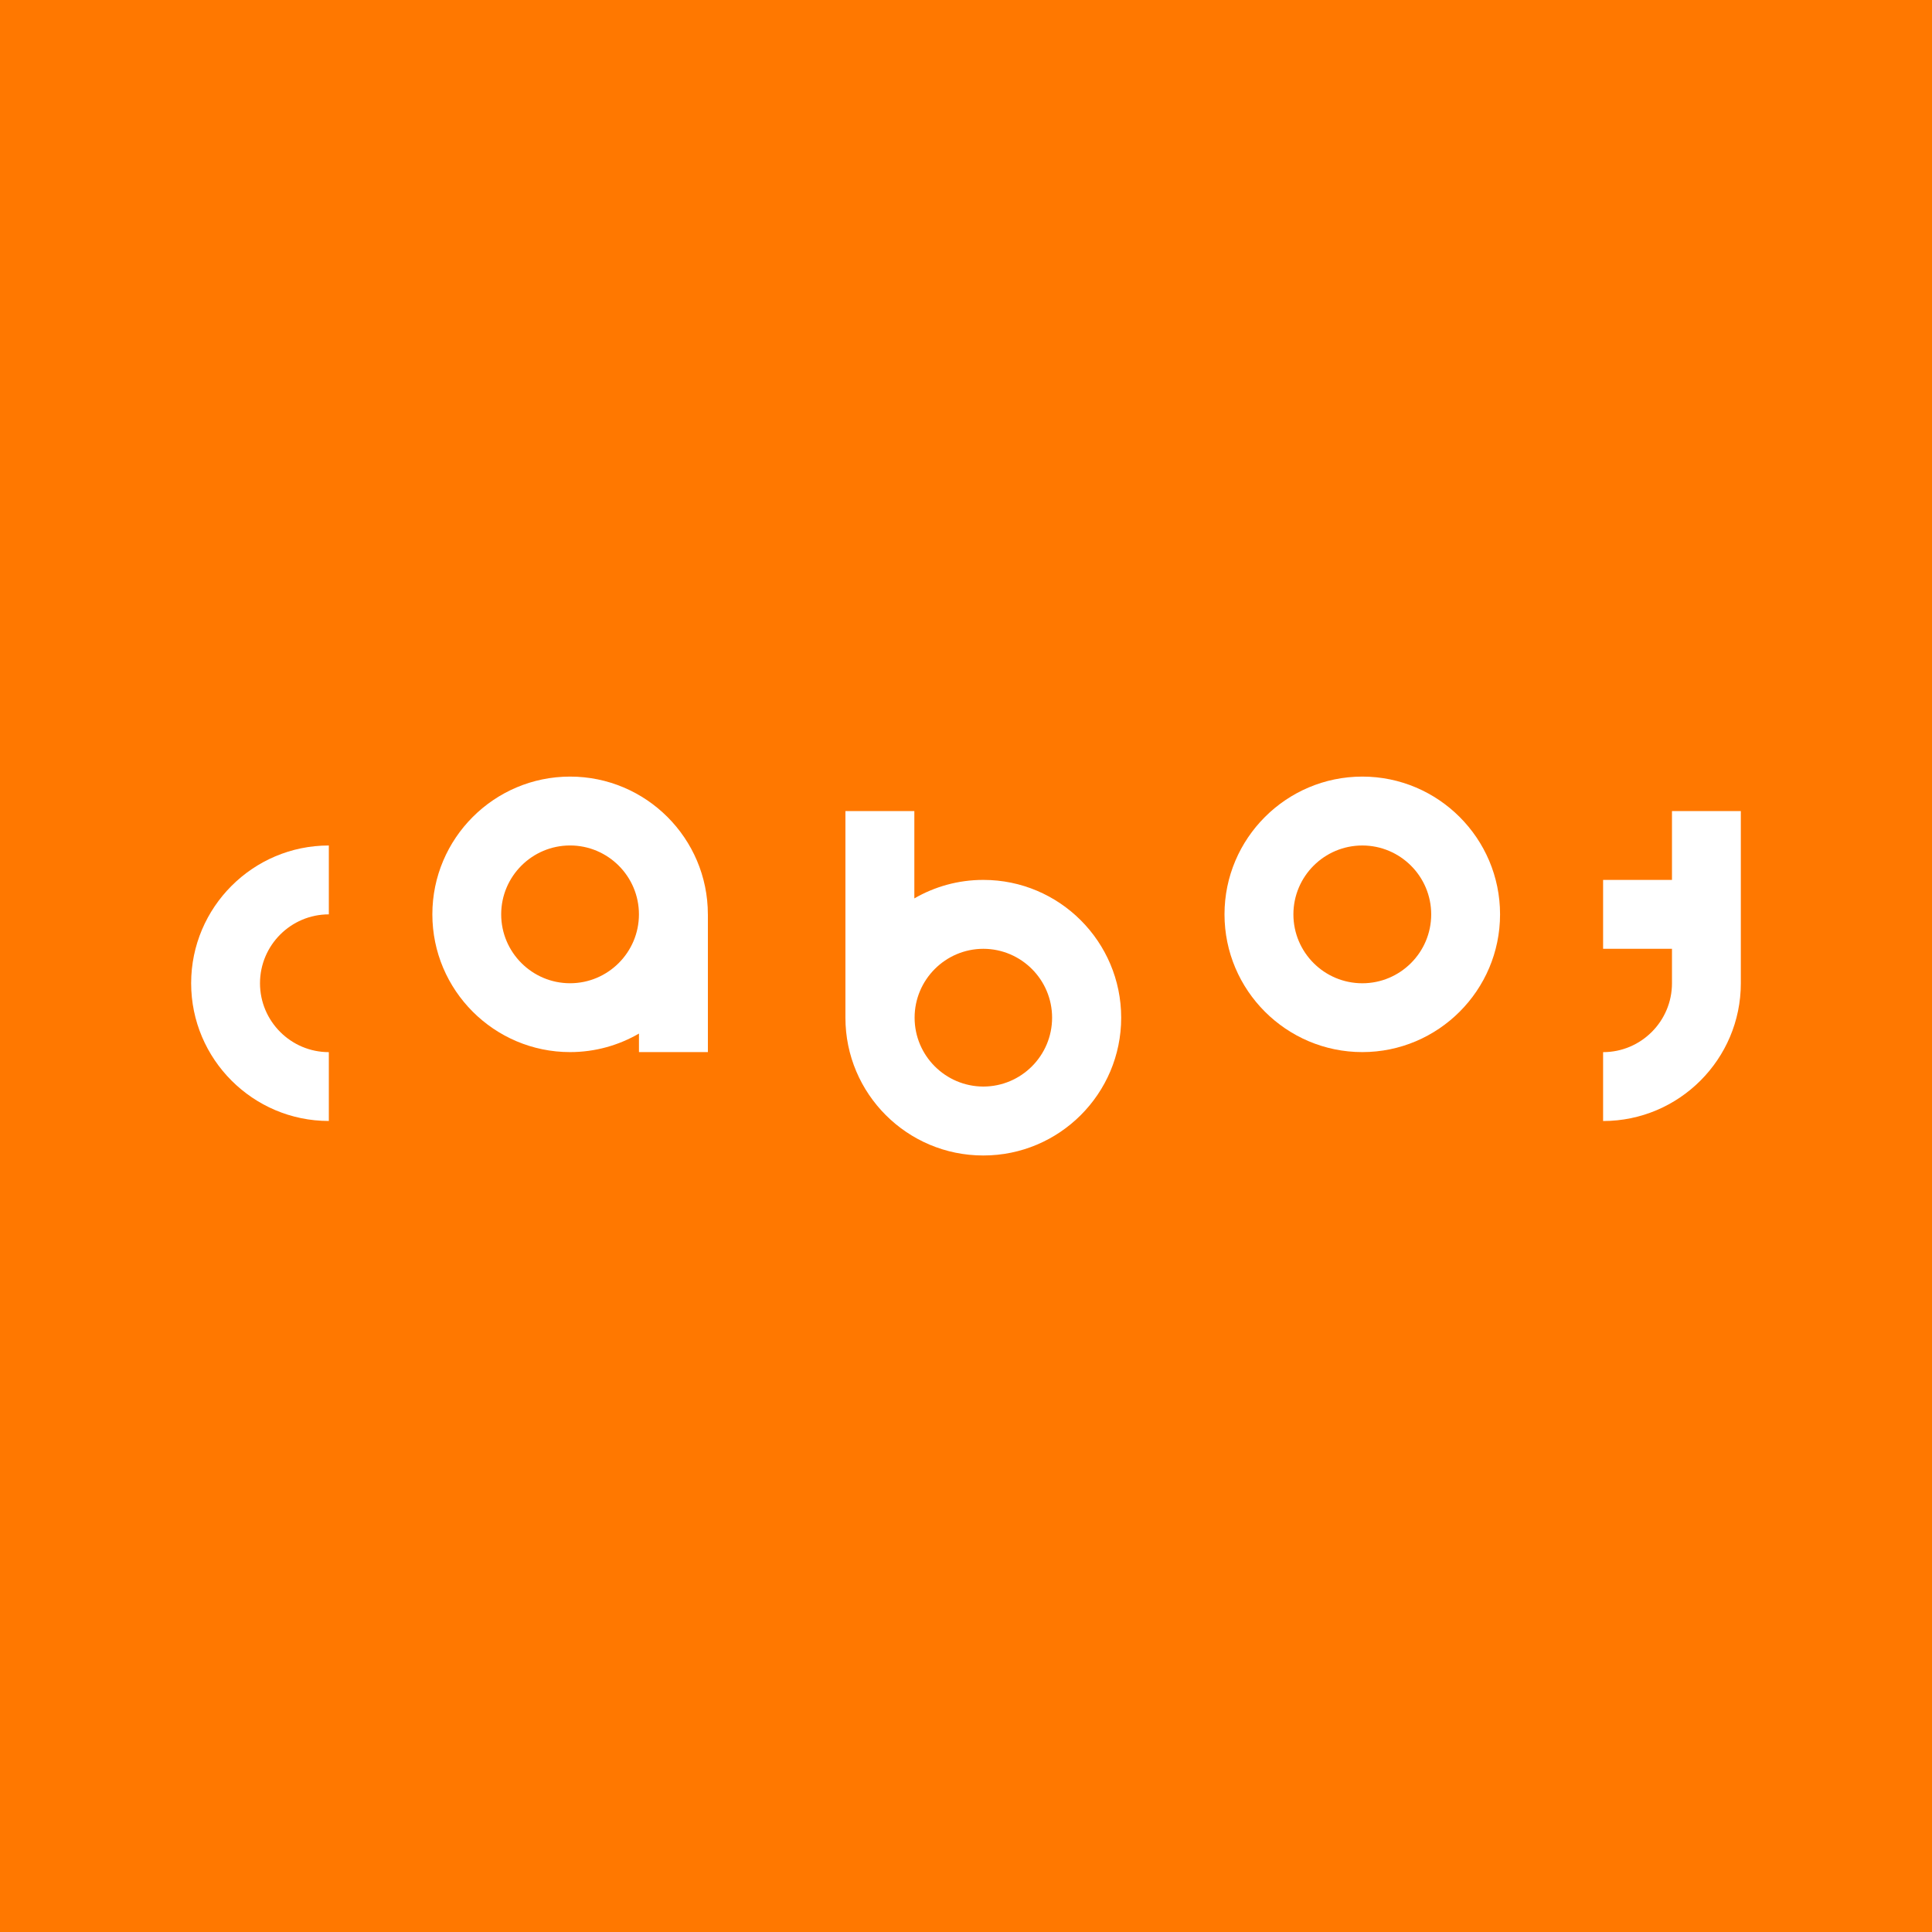 <?xml version="1.0" encoding="utf-8"?>
<!-- Generator: Adobe Illustrator 15.0.0, SVG Export Plug-In  -->
<!DOCTYPE svg PUBLIC "-//W3C//DTD SVG 1.1//EN" "http://www.w3.org/Graphics/SVG/1.1/DTD/svg11.dtd">
<svg version="1.1"
	 xmlns="http://www.w3.org/2000/svg" xmlns:xlink="http://www.w3.org/1999/xlink" xmlns:a="http://ns.adobe.com/AdobeSVGViewerExtensions/3.0/"
	 x="0px" y="0px" width="80px" height="80px" viewBox="596 796 80 80" overflow="visible" enable-background="new 596 796 80 80"
	 xml:space="preserve">
<rect x="596" y="796" width="80" height="80" fill="#333333" stroke="none"/>
<defs>
</defs>
<g>
	<path fill="#FF7800" d="M1145.904,2c2.311,0,4.096,1.88,4.096,4.191v1043.617c0,2.311-1.881,4.191-4.191,4.191H6.191
		C3.88,1054,2,1052.12,2,1049.809V6.191C2,3.88,3.88,2,6.191,2H1146 M1145.809,0H6.191C2.786,0,0,2.786,0,6.191v1043.617
		c0,3.405,2.786,6.191,6.191,6.191h1139.617c3.405,0,6.191-2.786,6.191-6.191V6.191C1152,2.786,1149.214,0,1145.809,0L1145.809,0z"
		/>
</g>
<rect x="596" y="796" fill="#FF7800" width="80" height="80"/>
<path fill="#FFFFFF" d="M652.411,839.565c-3.146,0-5.707-2.559-5.707-5.704s2.561-5.704,5.707-5.704
	c3.143,0,5.703,2.559,5.703,5.704S655.554,839.565,652.411,839.565z M652.411,831.01c-1.575,0-2.854,1.279-2.854,2.852
	c0,1.574,1.278,2.853,2.854,2.853c1.571,0,2.852-1.278,2.852-2.853C655.263,832.289,653.982,831.01,652.411,831.01z"/>
<path fill="#FFFFFF" d="M609.616,842.417c-3.143,0-5.701-2.559-5.701-5.703c0-3.146,2.559-5.704,5.701-5.704v2.852
	c-1.57,0-2.85,1.279-2.85,2.853c0,1.571,1.279,2.852,2.85,2.852V842.417z"/>
<path fill="#FFFFFF" d="M625.311,833.861c0-3.146-2.559-5.704-5.705-5.704c-3.145,0-5.703,2.559-5.703,5.704
	s2.559,5.704,5.703,5.704c1.038,0,2.012-0.281,2.852-0.767v0.767h2.854V833.861L625.311,833.861z M619.605,836.714
	c-1.571,0-2.852-1.28-2.852-2.853s1.28-2.852,2.852-2.852s2.852,1.279,2.852,2.852S621.177,836.714,619.605,836.714z"/>
<path fill="#FFFFFF" d="M636.722,832.435c-0.002,0-0.004,0-0.005,0c0,0-0.002,0-0.004,0c-1.039,0-2.014,0.28-2.852,0.766v-3.617
	h-2.854v8.555c0,0.001,0,0.001,0,0.002c0,3.149,2.556,5.705,5.705,5.705c0.002,0,0.004-0.002,0.004-0.002
	c0.001,0,0.003,0.002,0.005,0.002c3.148,0,5.705-2.561,5.705-5.705S639.87,832.435,636.722,832.435z M633.872,838.14
	c0-1.571,1.276-2.85,2.845-2.852c1.571,0.002,2.848,1.28,2.848,2.852s-1.276,2.85-2.848,2.852
	C635.146,840.987,633.872,839.711,633.872,838.14z"/>
<path fill="#FFFFFF" d="M665.233,829.583v2.852h-2.852v2.852h2.852v1.428c0,1.571-1.279,2.852-2.852,2.852v2.852
	c3.144,0,5.703-2.559,5.703-5.703v-7.131H665.233z"/>
<rect id="_x3C_スライス_x3E__10_" x="596" y="796" fill="none" width="80" height="80"/>
</svg>
